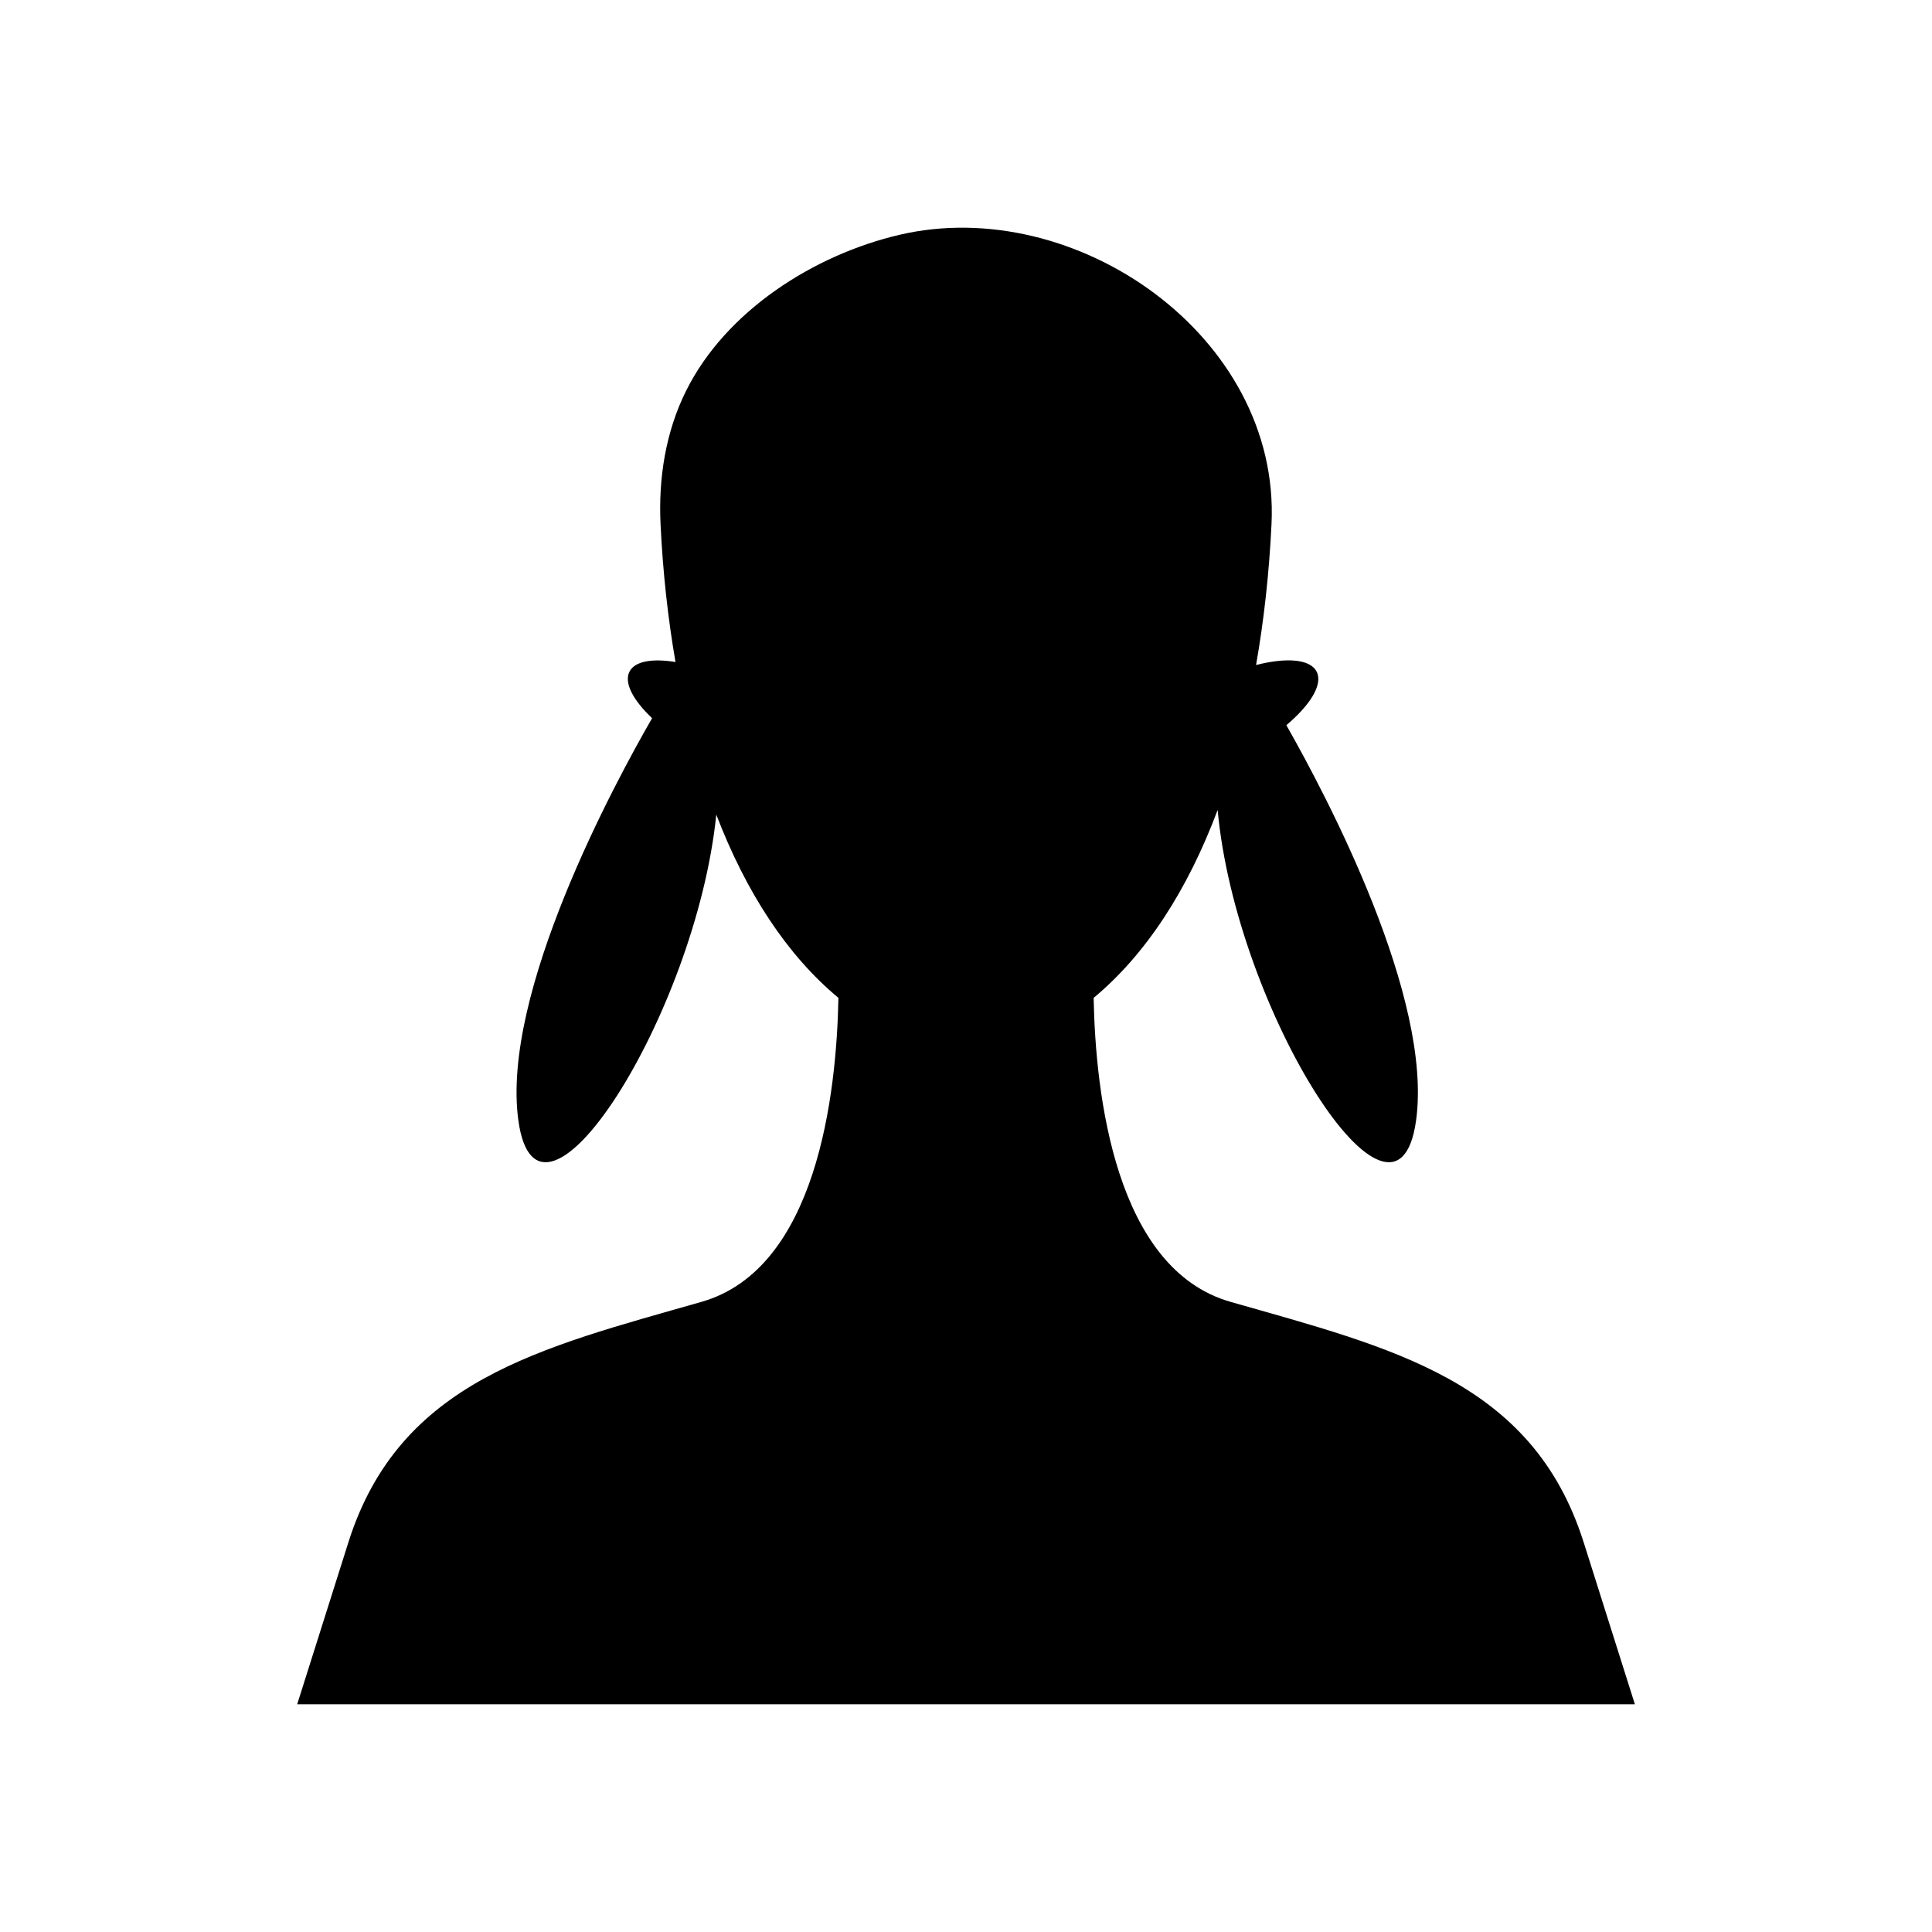 <?xml version="1.0" encoding="UTF-8"?>
<!-- Uploaded to: SVG Repo, www.svgrepo.com, Generator: SVG Repo Mixer Tools -->
<svg fill="#000000" width="800px" height="800px" version="1.1" viewBox="144 144 512 512" xmlns="http://www.w3.org/2000/svg">
 <path d="m563.69 552.75c-13.562-42.906-50.859-51.539-93.578-63.742-30.574-8.734-35.793-54.973-36.289-80.562 13.898-11.543 24.93-28.625 32.863-49.801 4.879 53.258 47.32 119.98 52.578 82.367 4.555-32.598-23.652-85.992-34.367-104.83 6.394-5.394 9.754-10.832 8.02-14.203-1.723-3.348-8.023-3.785-16.047-1.742 2.07-11.793 3.469-24.277 4.094-37.375 2.371-49.758-51.98-87.527-98.586-76.637-22.598 5.281-45.984 20.102-56.555 41.34-5.434 10.914-7.352 23.188-6.773 35.297 0.609 12.805 1.965 25.016 3.961 36.578-6.117-0.988-10.754-0.25-12.184 2.535-1.531 2.981 0.969 7.594 5.981 12.355-9.754 16.918-40.145 72.934-35.426 106.68 5.219 37.324 47.027-28.078 52.441-81.125 7.894 20.59 18.746 37.246 32.367 48.559-0.496 25.594-5.715 71.828-36.289 80.562-42.723 12.207-80.02 20.84-93.582 63.742l-13.562 42.902h354.5c-0.004 0.008-0.004 0.008-13.562-42.898z"/>
</svg>
